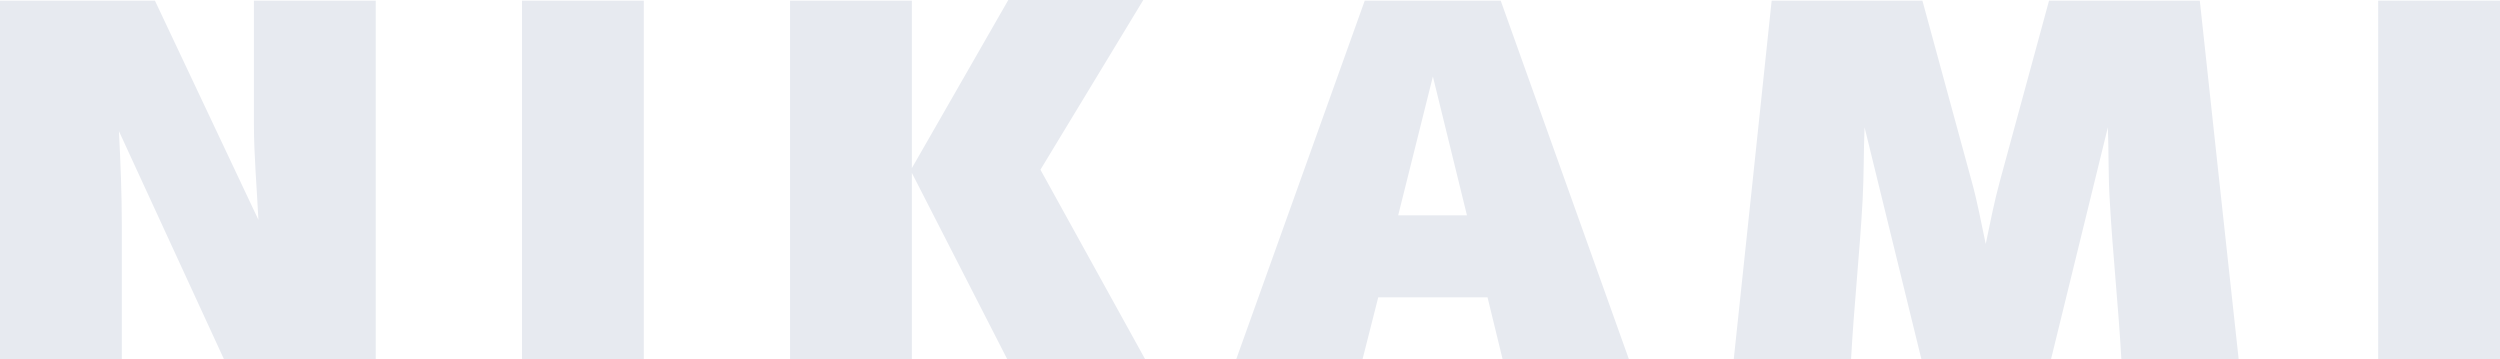 <svg viewBox="0 0 777.8 111.7" version="1.1" xmlns="http://www.w3.org/2000/svg" id="Ebene_1">
  
  <defs>
    <style>
      .st0 {
        fill: #e7eaf0;
      }
    </style>
  </defs>
  <path d="M48.2.2l32.2,68.2c-.5-10-1.4-20.4-1.4-29.6V.2h37.9v111.6h-47.2L37,40.8c.5,9.7.9,19.6.9,29.3v41.6H0V.2h48.2Z" class="st0"></path>
  <path d="M200.3,111.7h-37.9V.2h37.9v111.6h0Z" class="st0"></path>
  <path d="M283.7,52.3L313.7,0h42l-32,52.8,32.6,59h-42.9l-29.7-58v58h-37.9V.2h37.9v52.1Z" class="st0"></path>
  <path d="M462.8,92.5h-34l-4.9,19.3h-39.3L424.6.2h42.3l39.9,111.6h-39.3l-4.7-19.3ZM435,67h21.4l-10.6-43.2-10.8,43.2Z" class="st0"></path>
  <path d="M613.4,56.3c1.8,6.4,3,13.1,4.4,19.6,1.4-6.7,2.7-13.4,4.5-19.9L637.5.2h46.9c0,.5,12.1,111.6,12.1,111.6h-36.5c-.9-16.4-2.7-32.8-3.6-49.2-.5-7.7-.3-15.3-.6-23l-17.7,72.2h-40.3l-17.7-72.2c-.3,7.5-.2,15.3-.6,22.6-.9,16.6-2.7,33-3.6,49.6h-36.5S551.2.6,551.2.2h46.9l15.3,56.1Z" class="st0"></path>
  <path d="M777.8,111.7h-37.9V.2h37.9v111.6h0Z" class="st0"></path>
</svg>